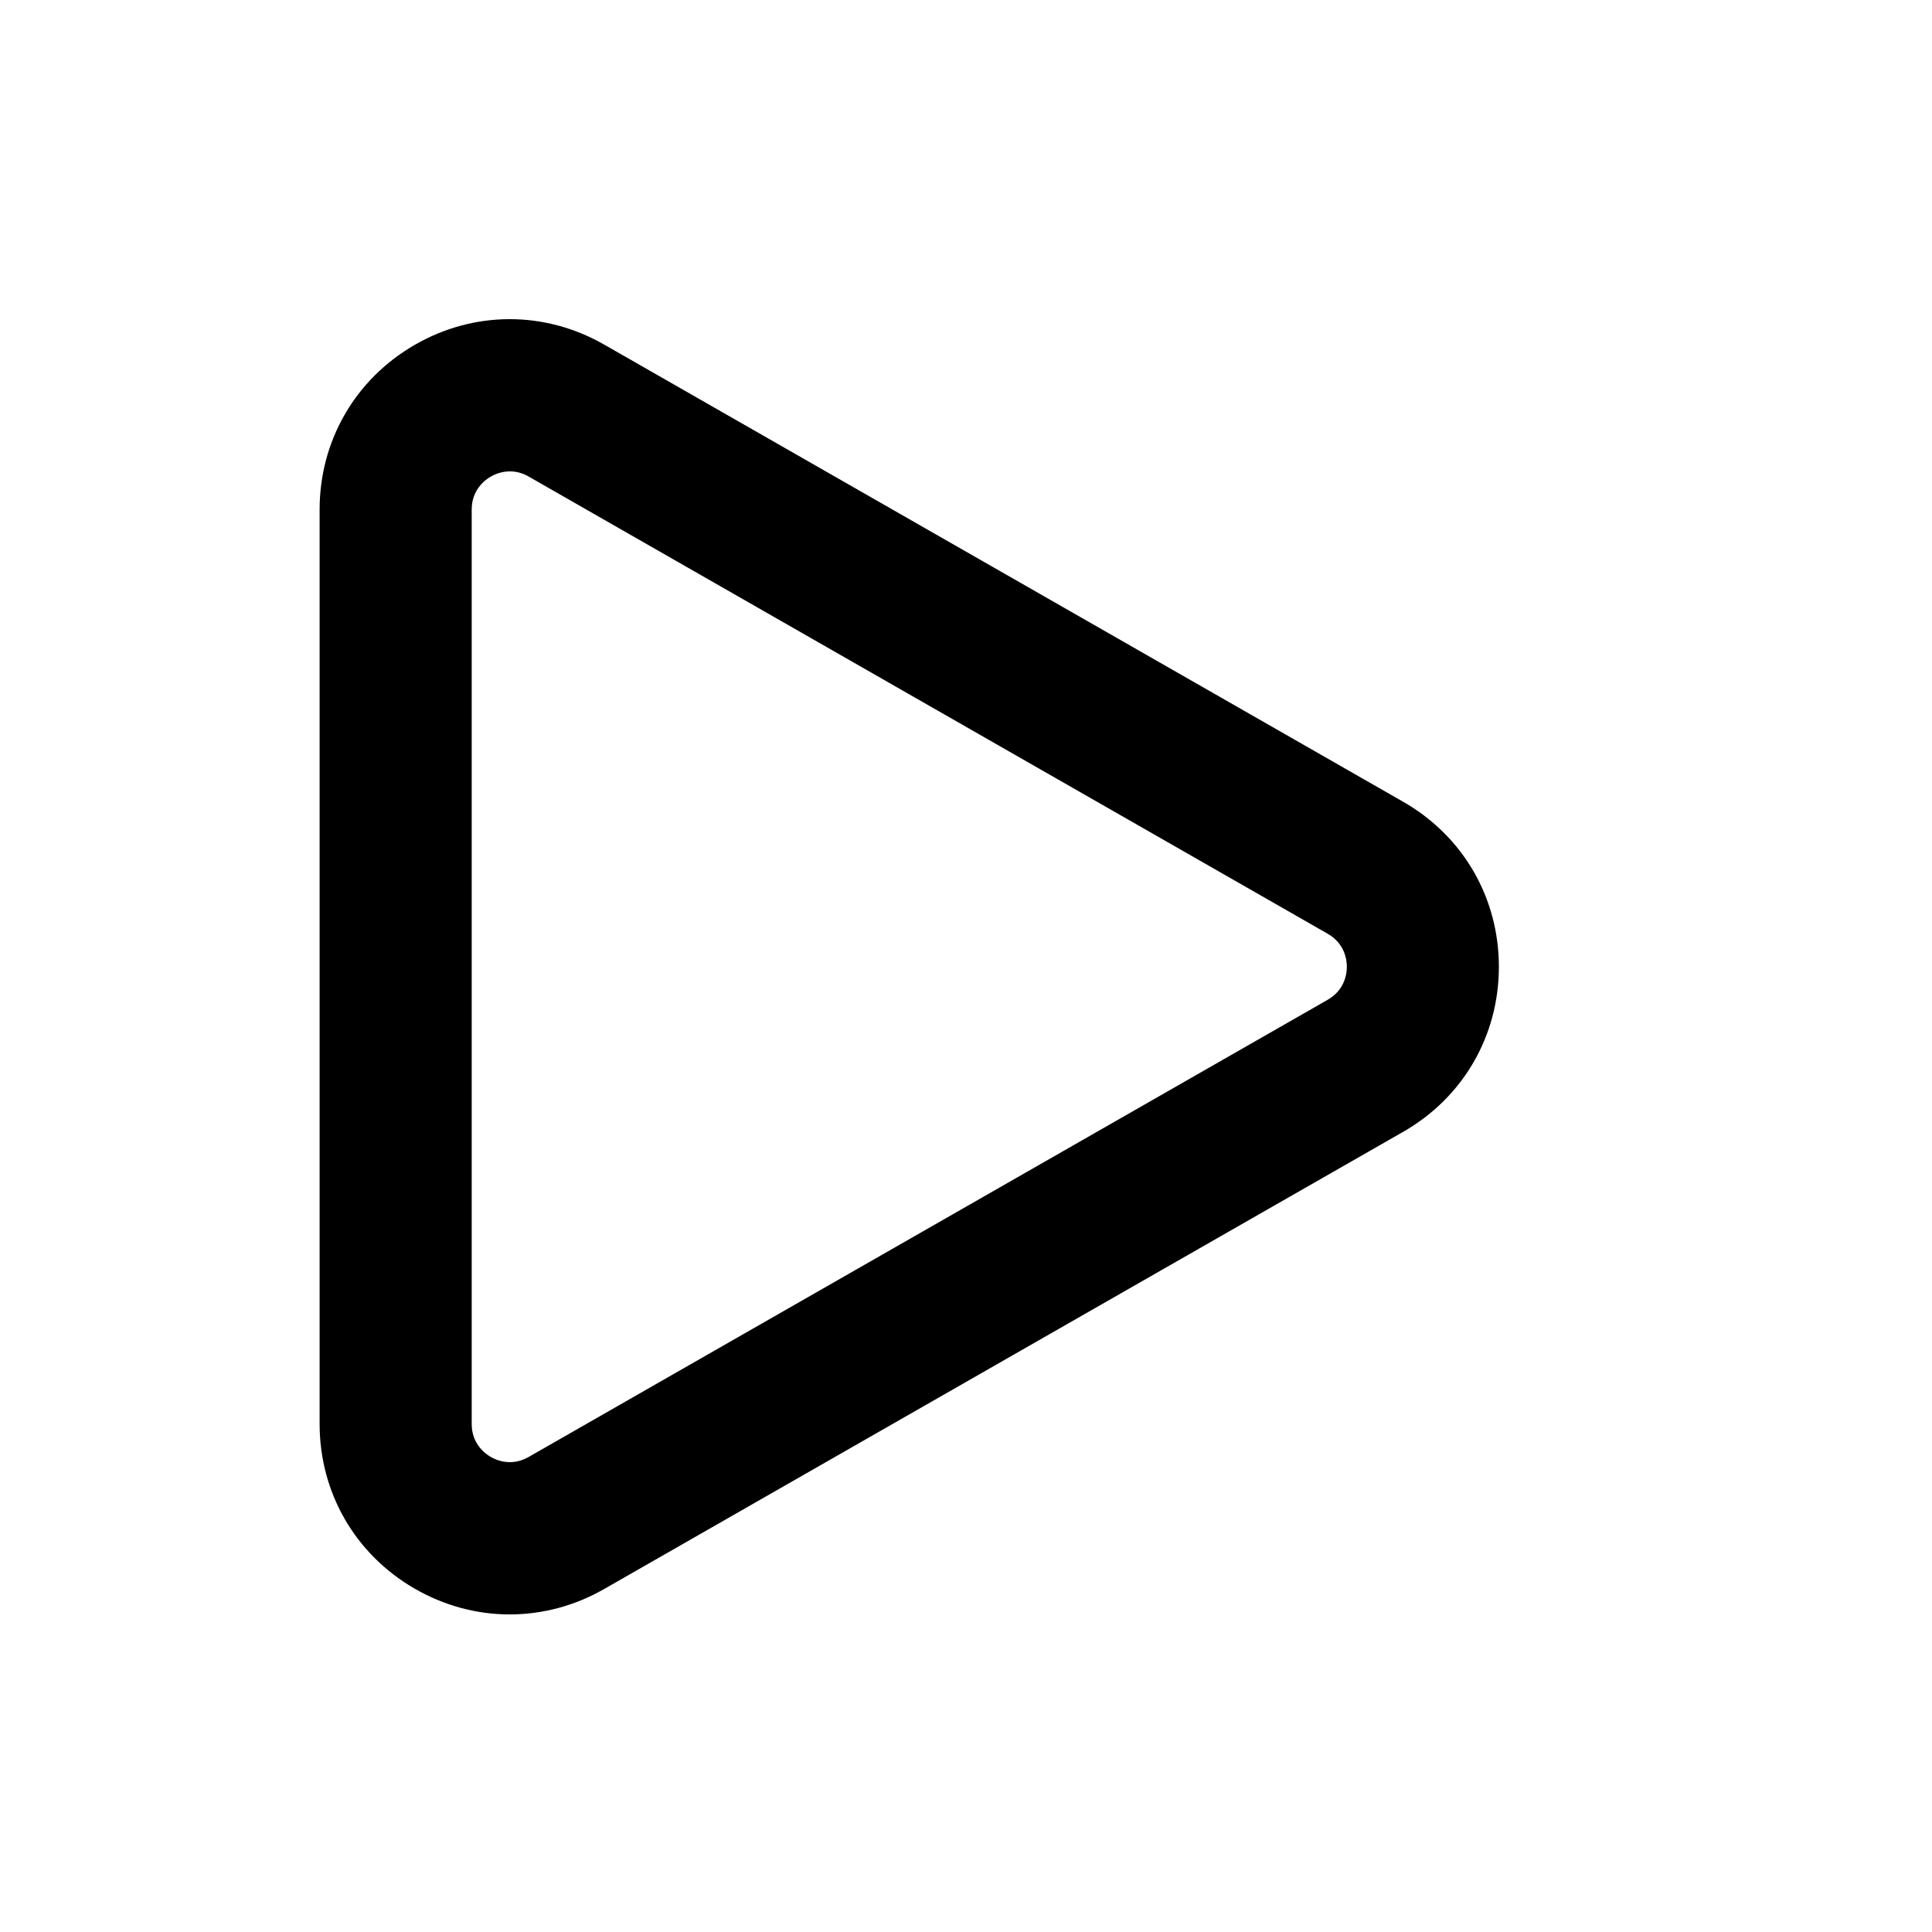 <?xml version="1.0" encoding="UTF-8"?>
<!-- Uploaded to: SVG Repo, www.svgrepo.com, Generator: SVG Repo Mixer Tools -->
<svg fill="#000000" width="800px" height="800px" version="1.1" viewBox="144 144 512 512" xmlns="http://www.w3.org/2000/svg">
 <path d="m253.81 564.96c7.906 4.586 16.586 6.879 25.27 6.879 8.59 0 17.18-2.242 25.023-6.731l211.76-121.17c15.879-9.082 25.355-25.434 25.355-43.727 0-18.297-9.477-34.641-25.355-43.73l-211.76-121.17c-15.773-9.027-34.578-8.973-50.297 0.141-15.719 9.117-25.105 25.41-25.105 43.582v242.34c0 18.172 9.387 34.465 25.105 43.582zm15.199-285.93c0-5.238 3.512-7.84 5.023-8.715 0.922-0.535 2.769-1.395 5.106-1.395 1.492 0 3.184 0.352 4.957 1.367l211.76 121.17c4.578 2.621 5.074 6.988 5.074 8.746 0 1.758-0.492 6.125-5.074 8.746l-211.77 121.17c-4.551 2.606-8.543 0.848-10.062-0.031-1.504-0.879-5.016-3.477-5.016-8.715z"/>
</svg>